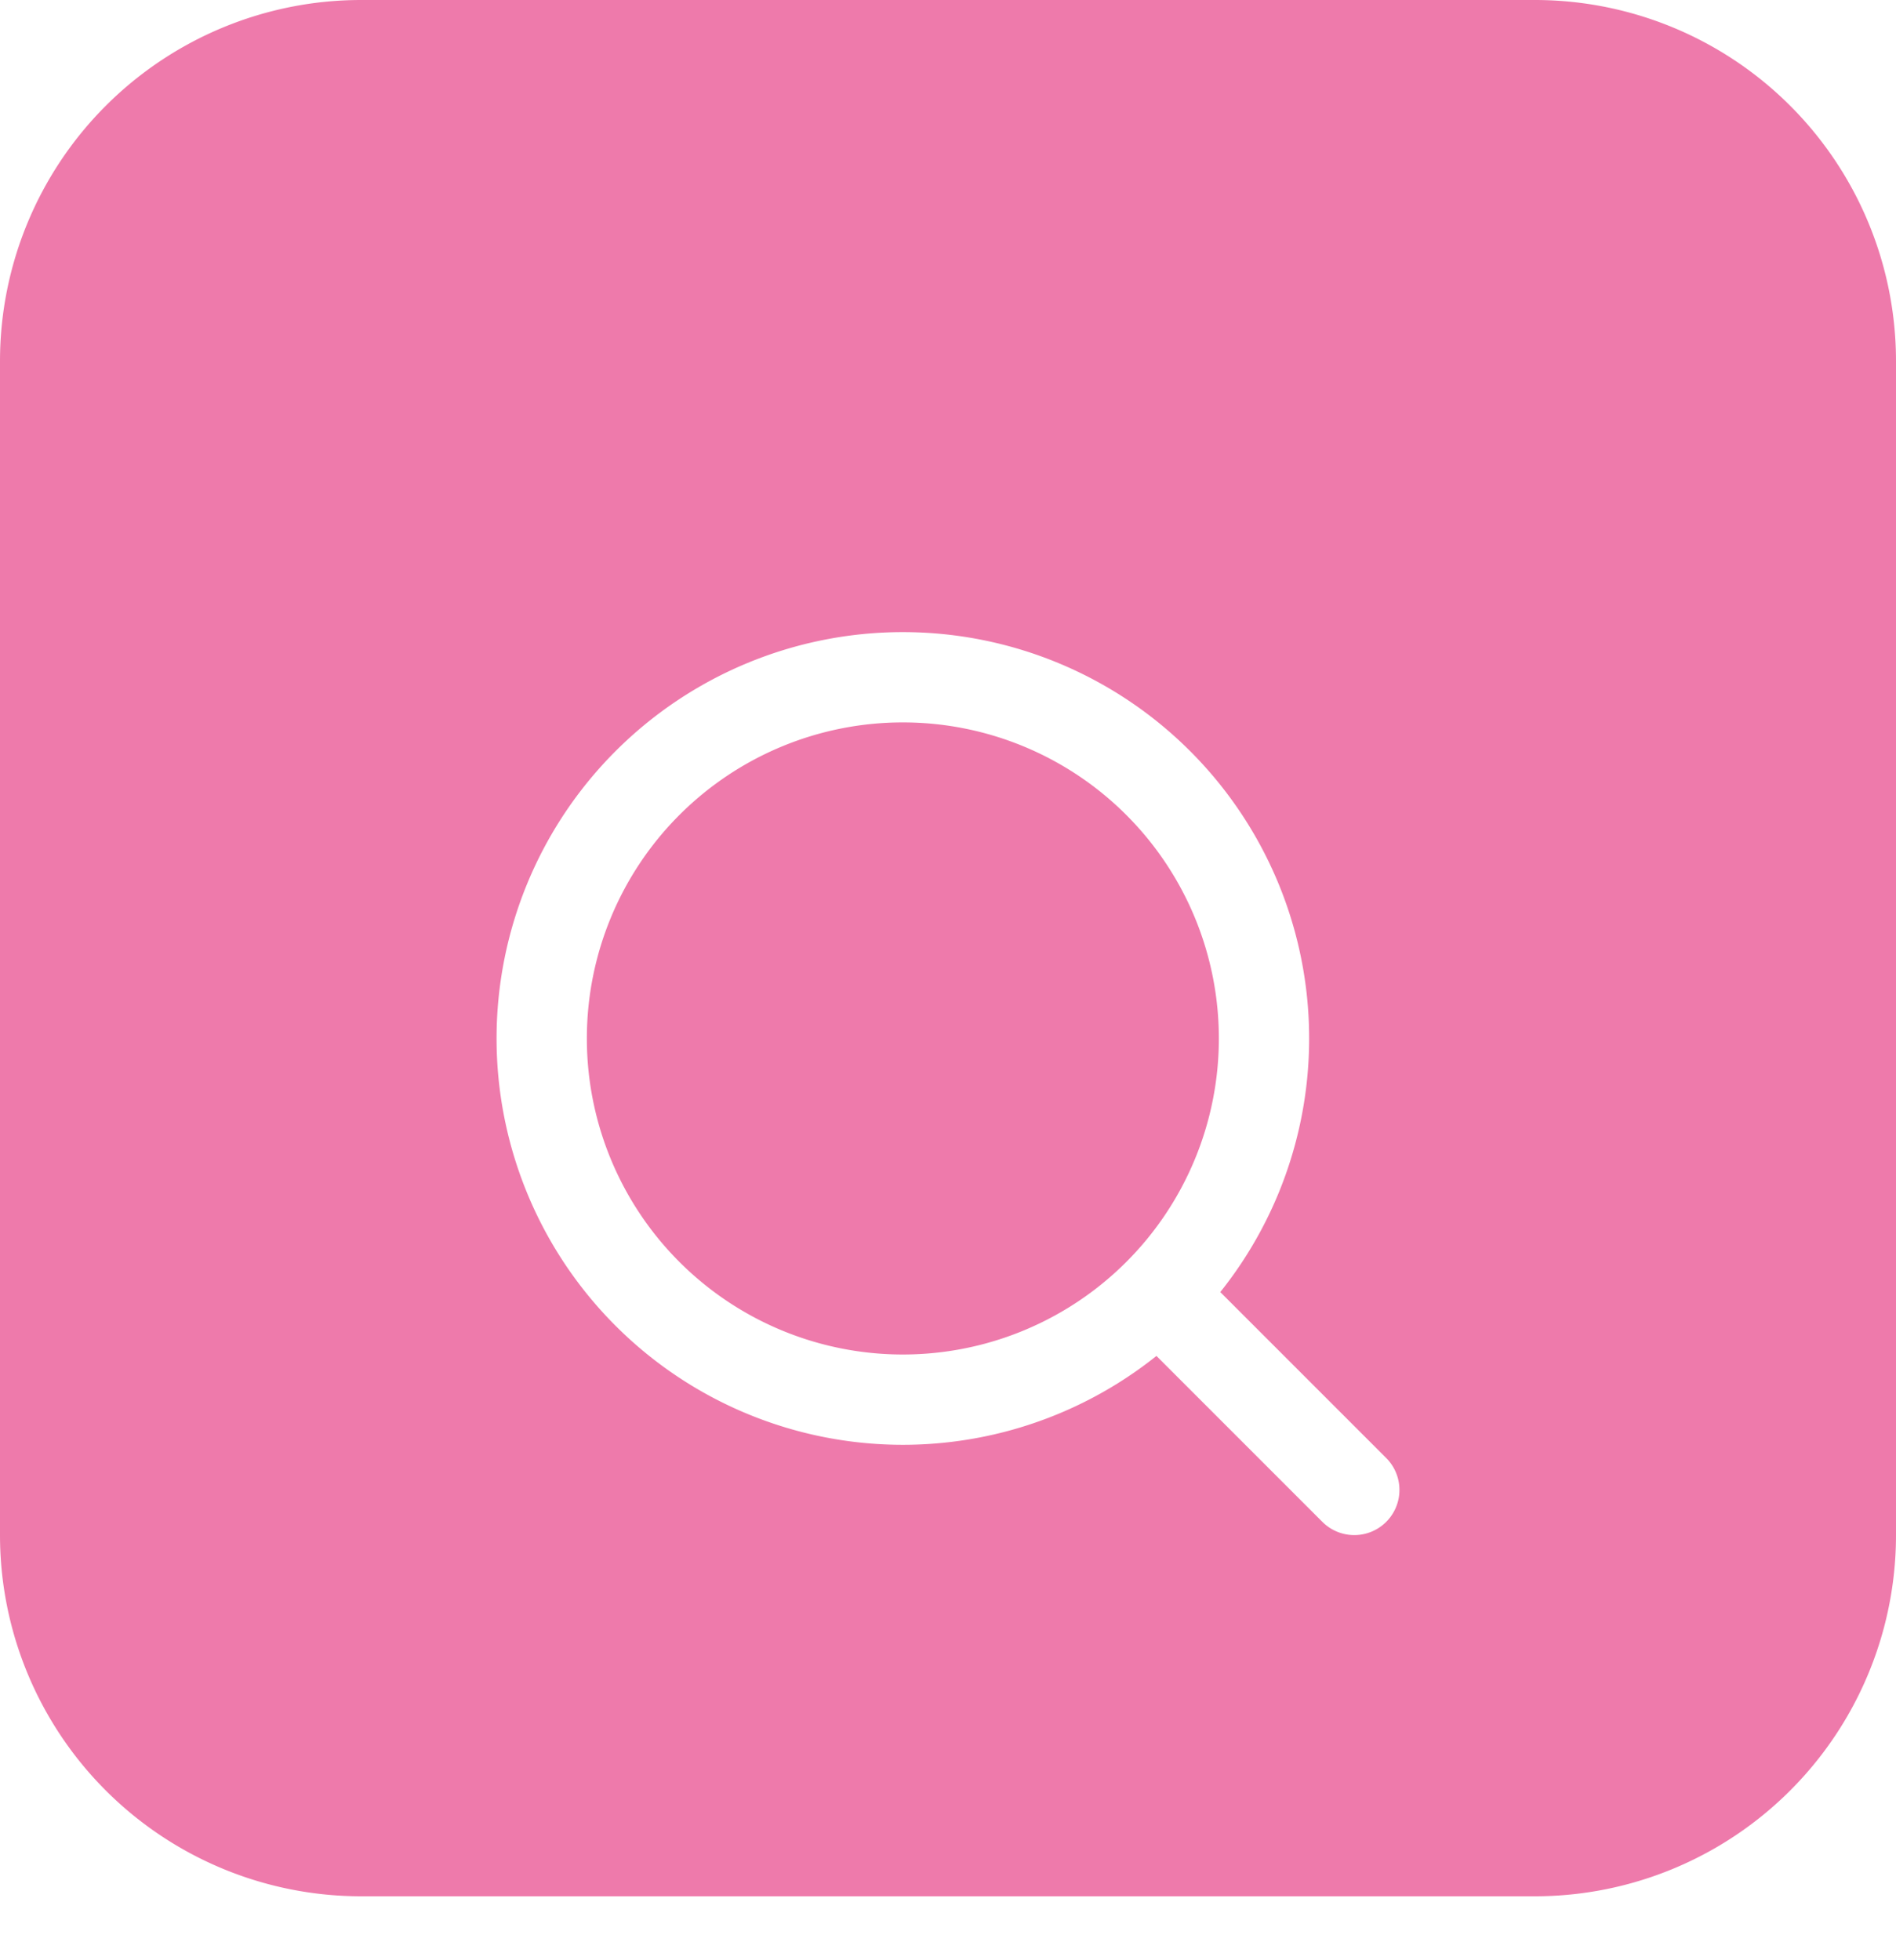 <svg xmlns="http://www.w3.org/2000/svg" xmlns:xlink="http://www.w3.org/1999/xlink" width="42" height="43.414" viewBox="0 0 42 43.414">
  <defs>
    <filter id="Path_27558" x="2" y="5" width="38.414" height="38.414" filterUnits="userSpaceOnUse">
      <feOffset dy="3" input="SourceAlpha"/>
      <feGaussianBlur stdDeviation="3" result="blur"/>
      <feFlood flood-color="#f68b1d" flood-opacity="0.18"/>
      <feComposite operator="in" in2="blur"/>
      <feComposite in="SourceGraphic"/>
    </filter>
  </defs>
  <g id="Group_12604" data-name="Group 12604" transform="translate(-274 -73)">
    <path id="Path_28196" data-name="Path 28196" d="M8,0H34a8,8,0,0,1,8,8V34a8,8,0,0,1-8,8H8a8,8,0,0,1-8-8V8A8,8,0,0,1,8,0Z" transform="translate(274 73)" fill="#ee7aab"/>
    <g id="Group_12250" data-name="Group 12250" transform="translate(283 82)">
      <rect id="Rectangle_3743" data-name="Rectangle 3743" width="24" height="24" fill="none"/>
      <g transform="matrix(1, 0, 0, 1, -9, -9)" filter="url(#Path_27558)">
        <path id="Path_27558-2" data-name="Path 27558" d="M21,21l-4.343-4.343m0,0a8,8,0,1,0-11.314,0A8,8,0,0,0,16.657,16.657Z" transform="translate(9 9)" fill="none" stroke="#fff" stroke-linecap="round" stroke-linejoin="round" stroke-width="2"/>
      </g>
    </g>
  </g>
</svg>
